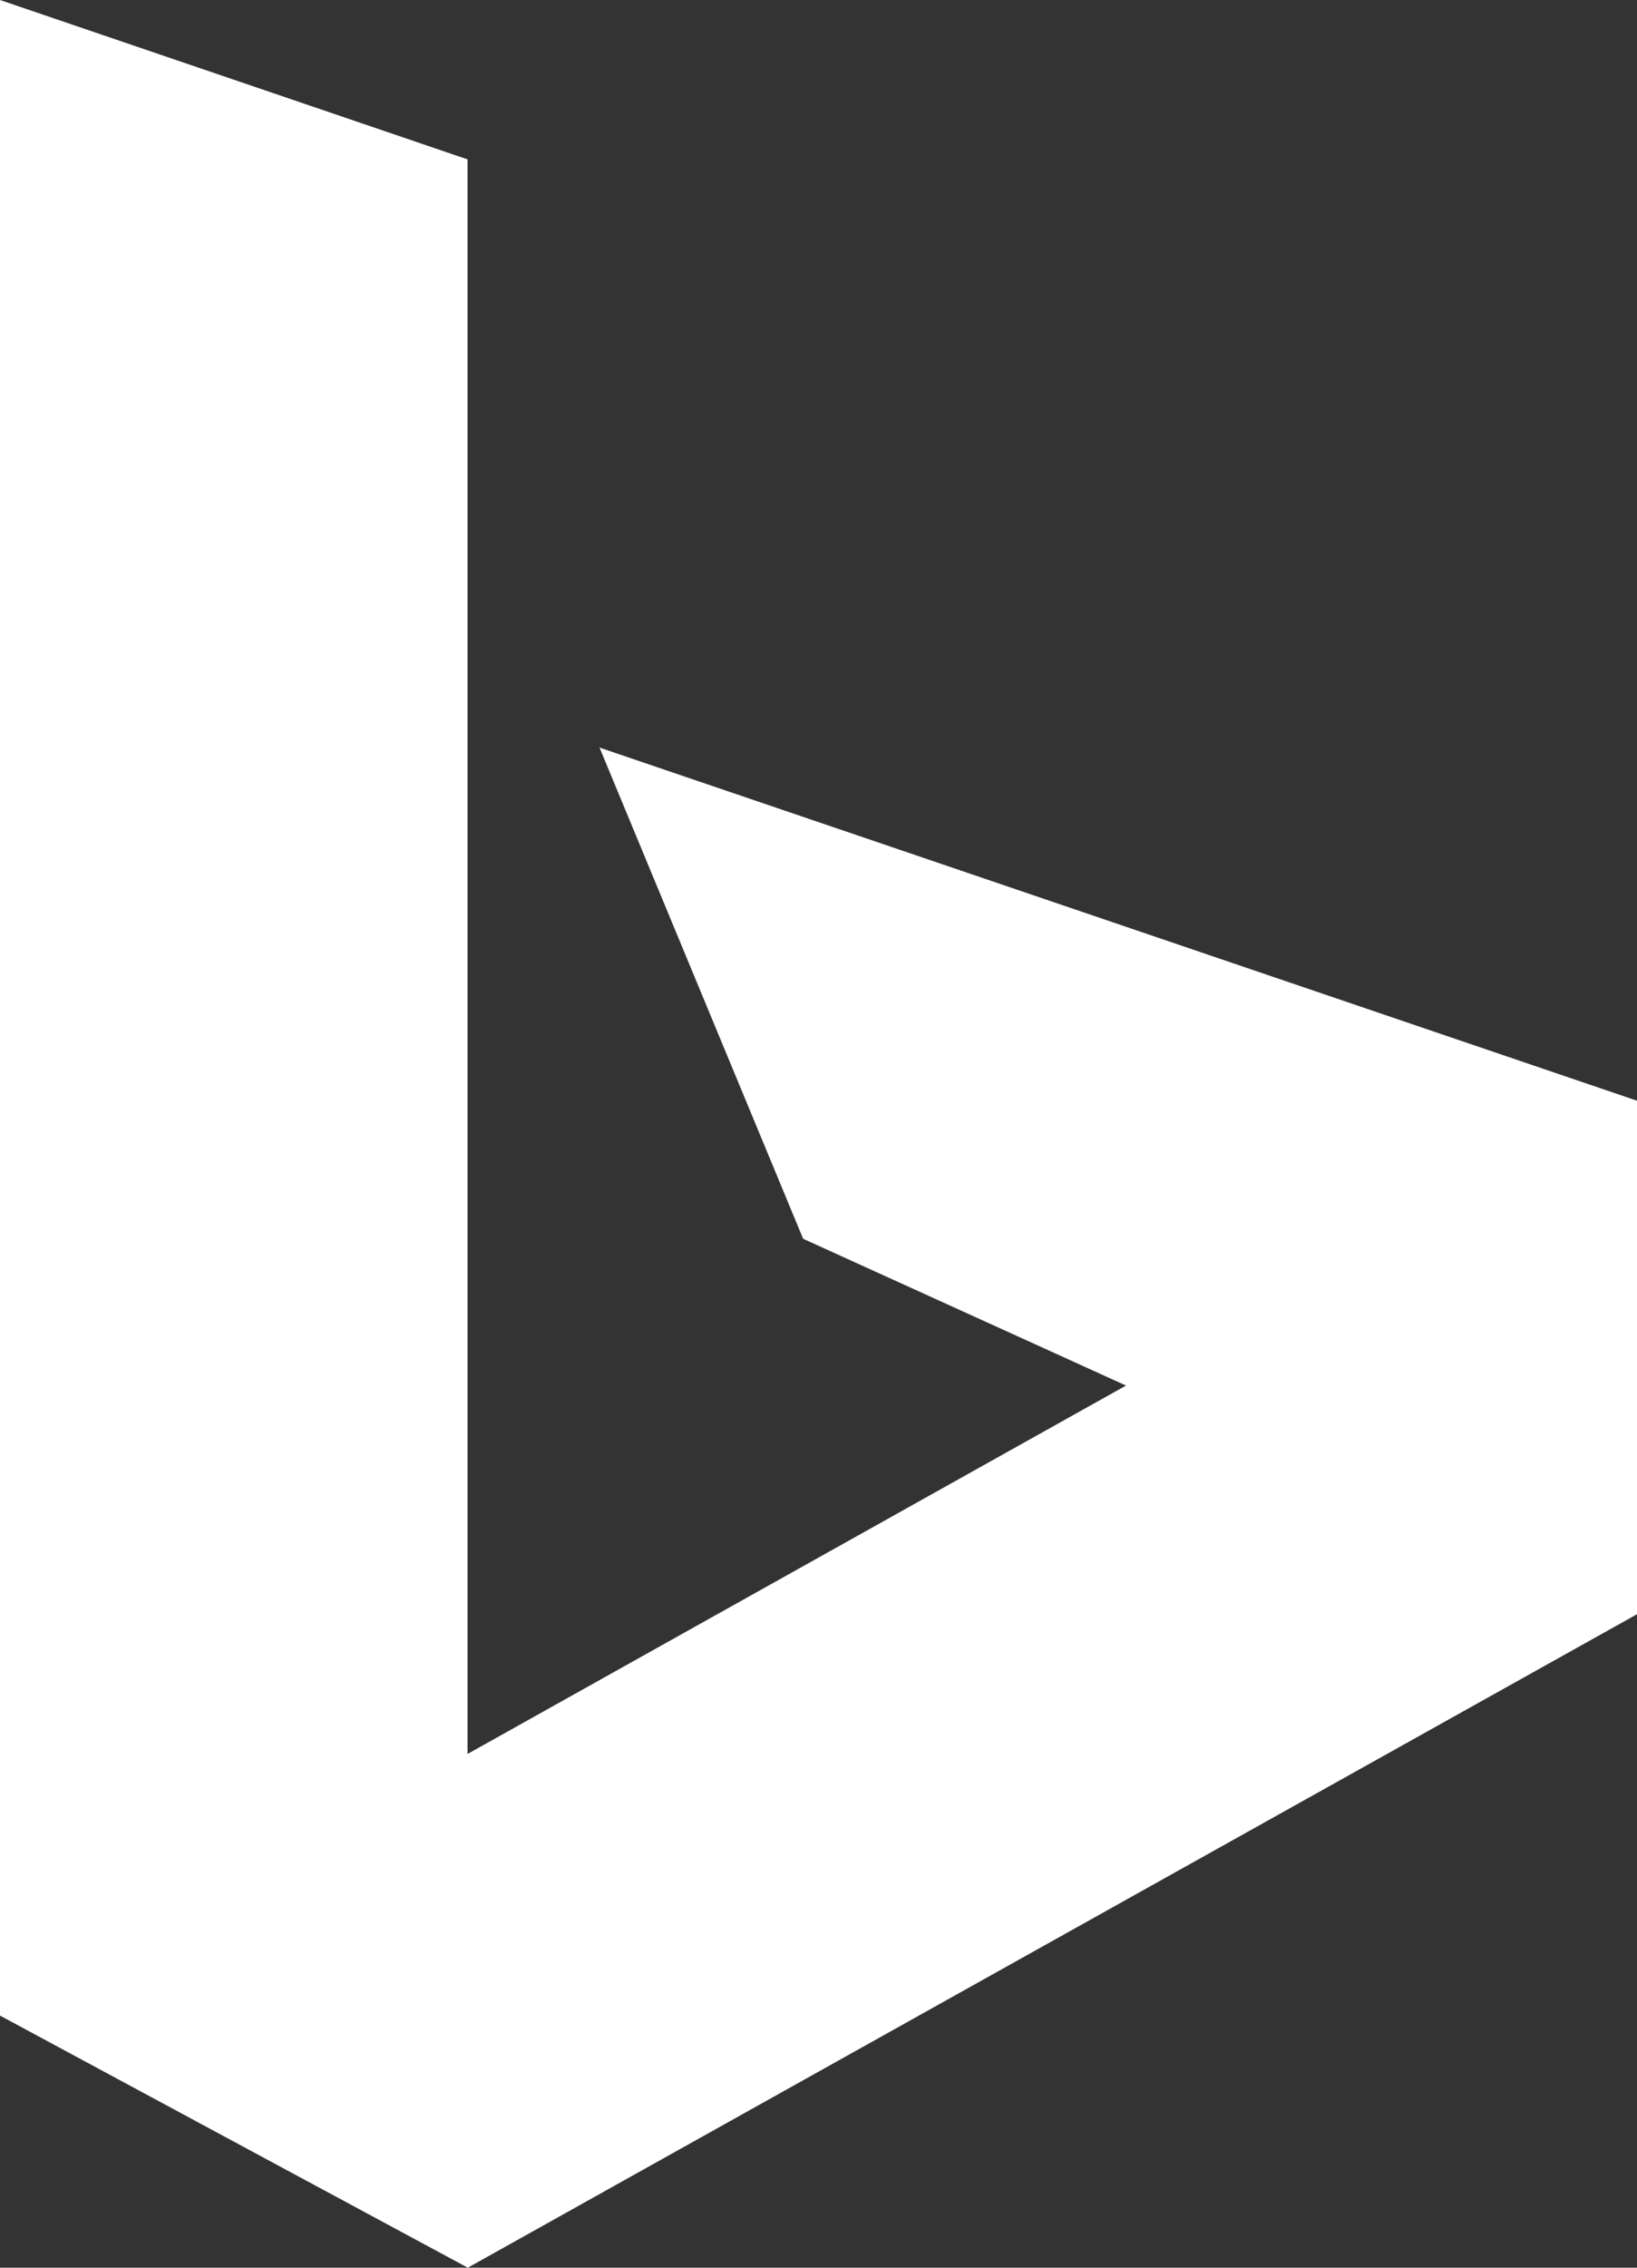 <?xml version="1.0" encoding="UTF-8"?>
<svg width="13px" height="18px" viewBox="0 0 13 18" version="1.1" xmlns="http://www.w3.org/2000/svg" xmlns:xlink="http://www.w3.org/1999/xlink">
    <rect x="0" y="0" width="13" height="18" fill="#333333" stroke="none"/>
    <!-- Generator: Sketch 55.2 (78181) - https://sketchapp.com -->
    <title>path2998</title>
    <desc>Created with Sketch.</desc>
    <g id="Page-1" stroke="none" stroke-width="1" fill="none" fill-rule="evenodd">
        <g id="Desktop-HD" transform="translate(-263, -516)" fill="#FFFFFF" fill-rule="nonzero">
            <g id="Group-20" transform="translate(160, 506)">
                <polygon id="path2998" points="103 10 106.713 11.265 106.713 23.922 111.942 20.998 109.378 19.833 107.761 15.934 116 18.737 116 22.813 106.715 28 103 25.999"></polygon>
            </g>
        </g>
    </g>
</svg>